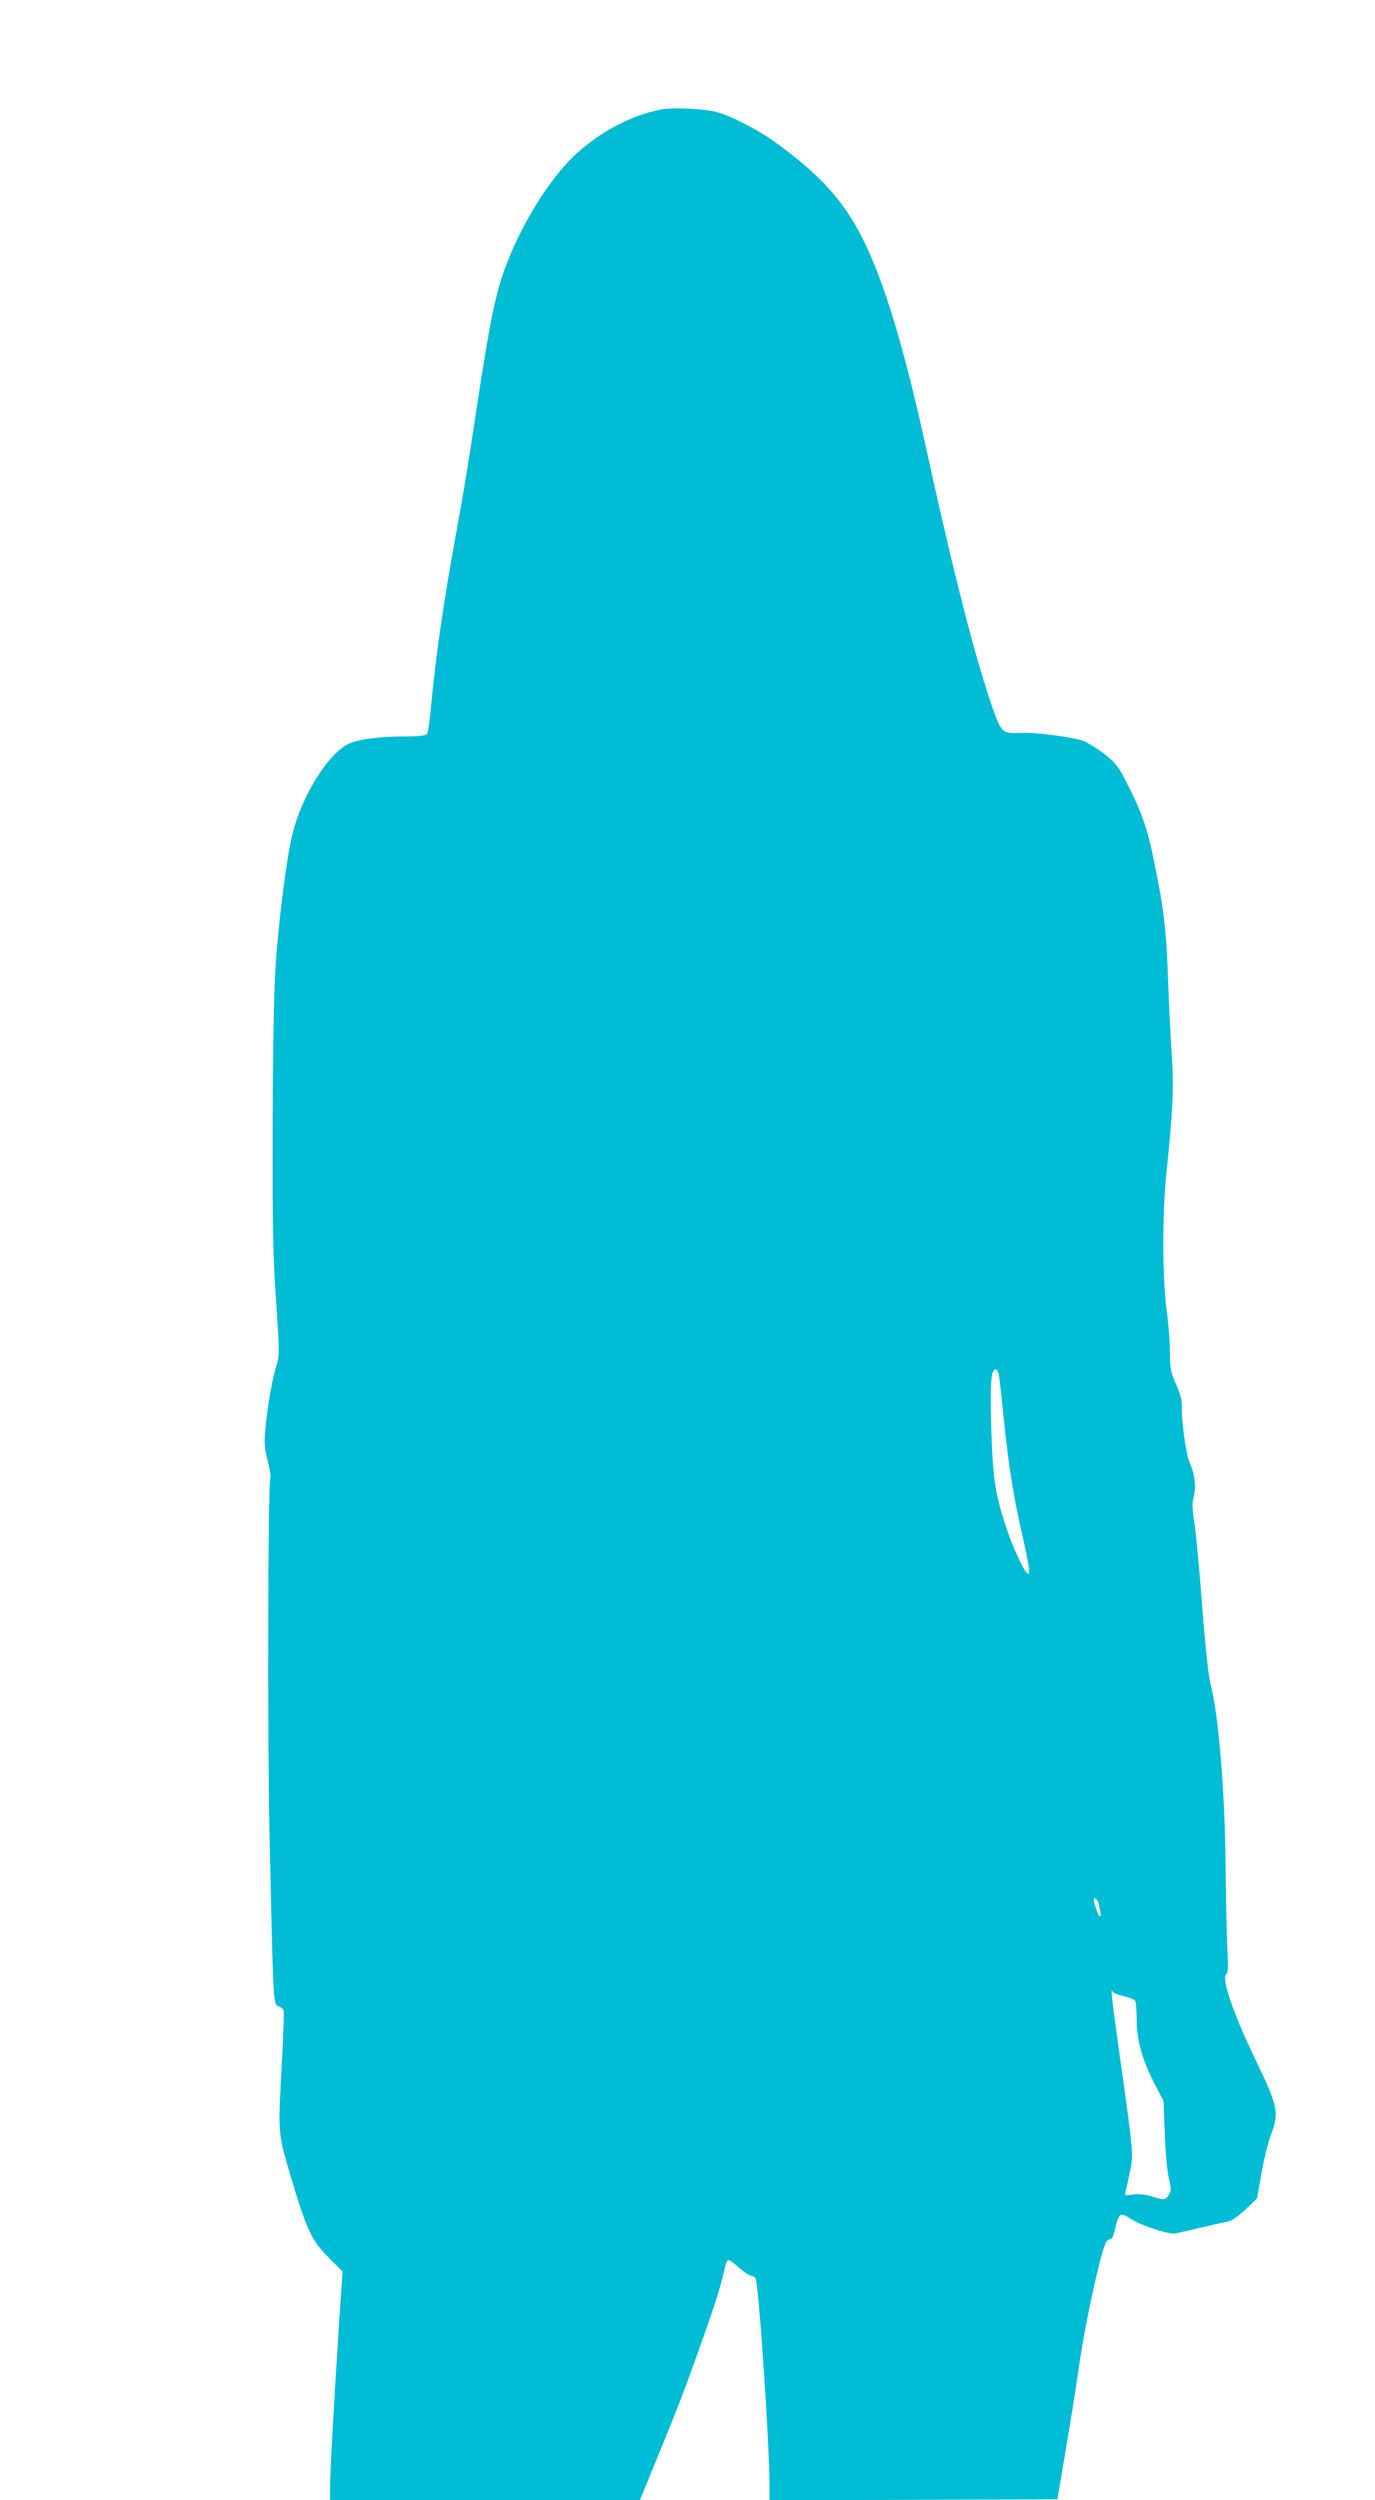 <?xml version="1.0" standalone="no"?>
<!DOCTYPE svg PUBLIC "-//W3C//DTD SVG 20010904//EN"
 "http://www.w3.org/TR/2001/REC-SVG-20010904/DTD/svg10.dtd">
<svg version="1.0" xmlns="http://www.w3.org/2000/svg"
 width="704pt" height="1280pt" viewBox="0 0 704 1280"
 preserveAspectRatio="xMidYMid meet">
<g transform="translate(0,1280) scale(0.1,-0.1)"
fill="#00bcd4" stroke="none">
<path d="M3388 12240 c-168 -30 -359 -138 -484 -274 -120 -129 -244 -338 -317
-536 -50 -134 -78 -273 -142 -690 -30 -201 -66 -428 -80 -505 -66 -366 -78
-435 -110 -651 -19 -128 -39 -299 -46 -380 -7 -82 -17 -155 -22 -161 -6 -9
-41 -13 -106 -13 -134 0 -253 -15 -298 -39 -105 -53 -234 -260 -284 -454 -32
-124 -77 -483 -90 -719 -7 -122 -13 -470 -13 -813 -1 -489 2 -650 18 -871 17
-250 17 -275 3 -320 -21 -64 -45 -195 -57 -316 -8 -84 -7 -106 10 -174 11 -43
18 -85 14 -94 -12 -29 -15 -1328 -4 -1815 19 -880 19 -875 45 -885 12 -5 25
-14 27 -22 3 -7 -1 -121 -8 -253 -21 -385 -22 -370 42 -589 83 -280 109 -335
196 -423 l72 -72 -18 -268 c-25 -383 -46 -757 -46 -835 l0 -68 793 0 793 0 83
203 c107 259 151 373 244 637 67 190 88 258 111 363 4 15 11 27 16 27 5 0 30
-18 55 -40 25 -22 52 -40 59 -40 8 0 18 -6 24 -13 16 -19 72 -849 72 -1065 l0
-72 737 2 737 3 42 250 c24 138 55 333 69 435 34 236 120 620 142 638 9 6 20
12 24 12 4 0 13 25 20 55 16 74 26 80 75 48 51 -35 200 -84 233 -77 14 3 71
16 126 29 55 13 116 27 135 30 24 4 53 23 96 63 l60 57 23 130 c12 72 34 158
47 193 44 115 39 145 -75 381 -119 247 -181 428 -151 446 7 5 9 36 5 103 -3
54 -8 252 -10 442 -3 381 -35 770 -74 925 -14 55 -28 183 -46 415 -14 184 -32
375 -40 425 -11 68 -12 99 -3 133 13 52 5 115 -21 174 -19 43 -43 217 -40 293
1 26 -9 63 -30 109 -27 61 -31 79 -31 160 0 51 -7 146 -16 211 -23 169 -24
495 -2 710 33 318 38 432 28 595 -6 85 -15 268 -20 405 -9 259 -22 360 -79
632 -29 143 -68 246 -149 398 -30 57 -50 79 -106 121 -38 29 -86 57 -105 63
-73 21 -233 41 -312 39 -98 -4 -101 -1 -147 128 -87 248 -199 685 -338 1319
-113 518 -215 858 -325 1079 -100 199 -219 331 -454 501 -89 64 -236 138 -305
154 -67 15 -218 21 -272 11z m1726 -6477 c3 -16 15 -120 26 -233 25 -243 49
-391 96 -597 36 -160 41 -198 24 -188 -18 11 -76 137 -108 235 -58 175 -69
254 -77 515 -6 233 -1 295 24 295 5 0 12 -12 15 -27z m511 -2710 c13 -58 13
-63 6 -63 -7 0 -31 66 -31 84 0 19 21 2 25 -21z m130 -473 c27 -6 53 -16 57
-23 4 -7 8 -51 8 -99 0 -104 29 -206 94 -331 l43 -82 7 -170 c3 -93 13 -197
21 -230 13 -52 12 -62 -1 -82 -17 -27 -23 -28 -89 -7 -32 10 -66 13 -94 9 -43
-7 -44 -6 -37 20 4 14 14 60 22 101 18 85 17 94 -57 619 -41 297 -43 317 -31
298 4 -7 30 -17 57 -23z"/>
</g>
</svg>
